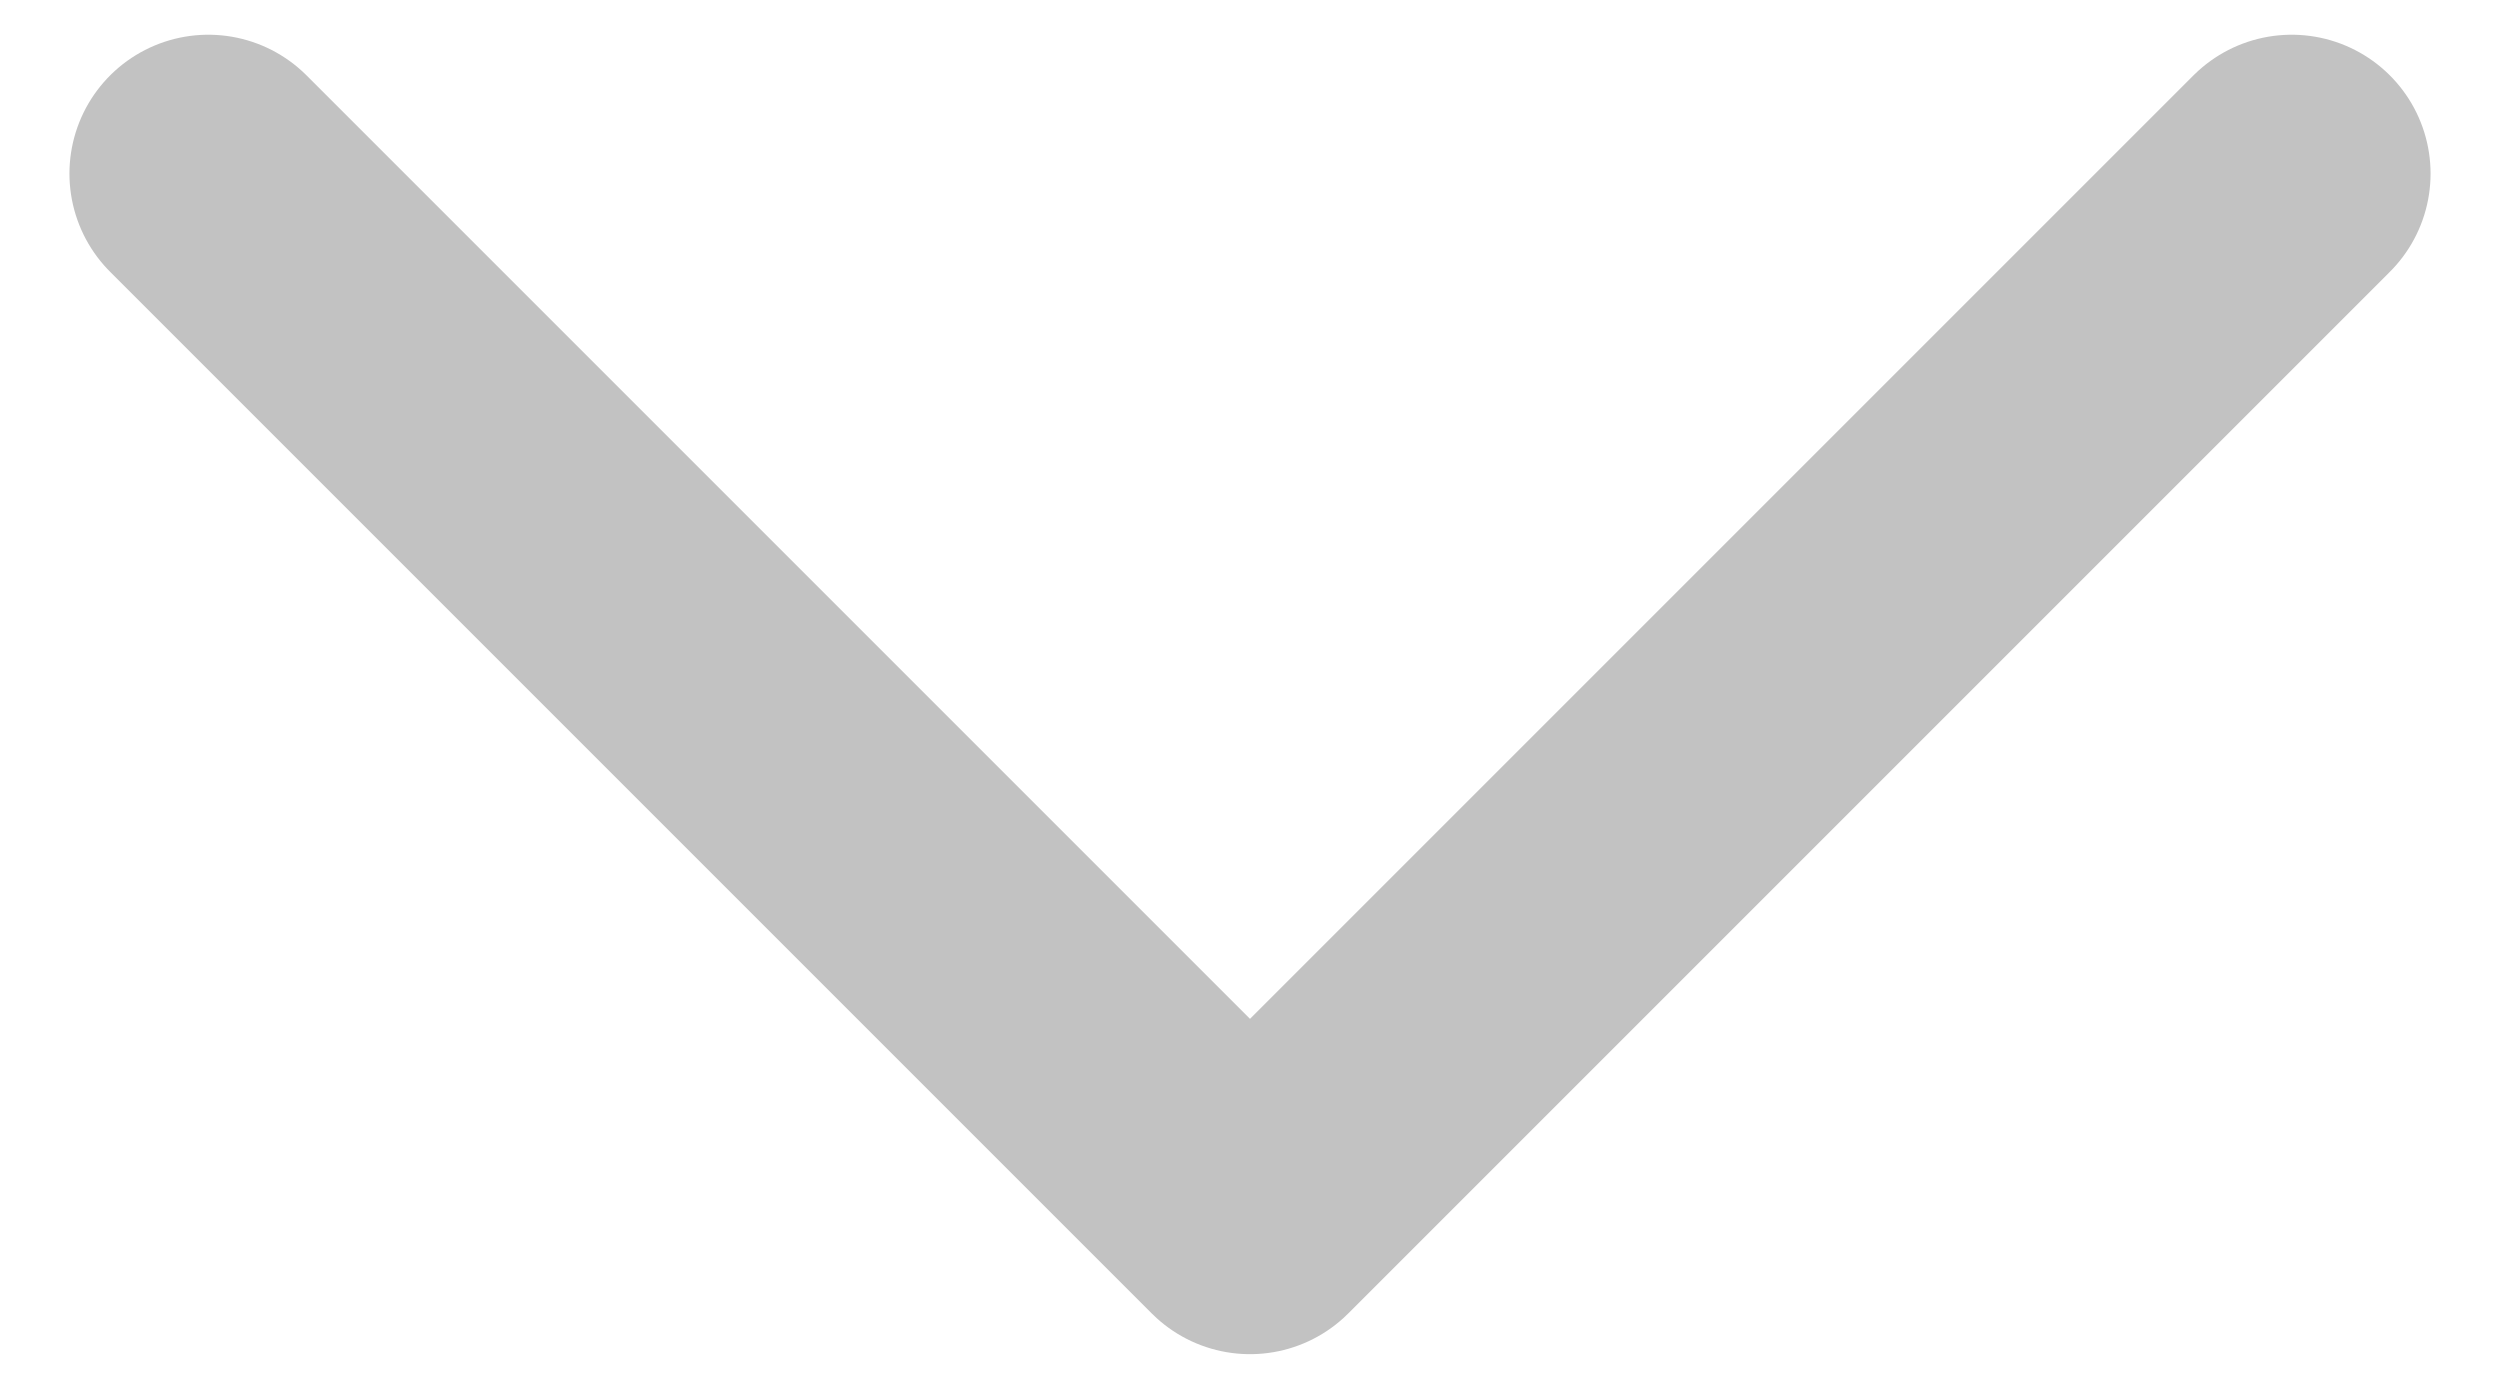 <svg width="18" height="10" viewBox="0 0 18 10" fill="none" xmlns="http://www.w3.org/2000/svg">
<path d="M16.5 1.25L9 8.75L1.5 1.25" stroke="#C2C2C2" stroke-width="2" stroke-linecap="round" stroke-linejoin="round"/>
</svg>
